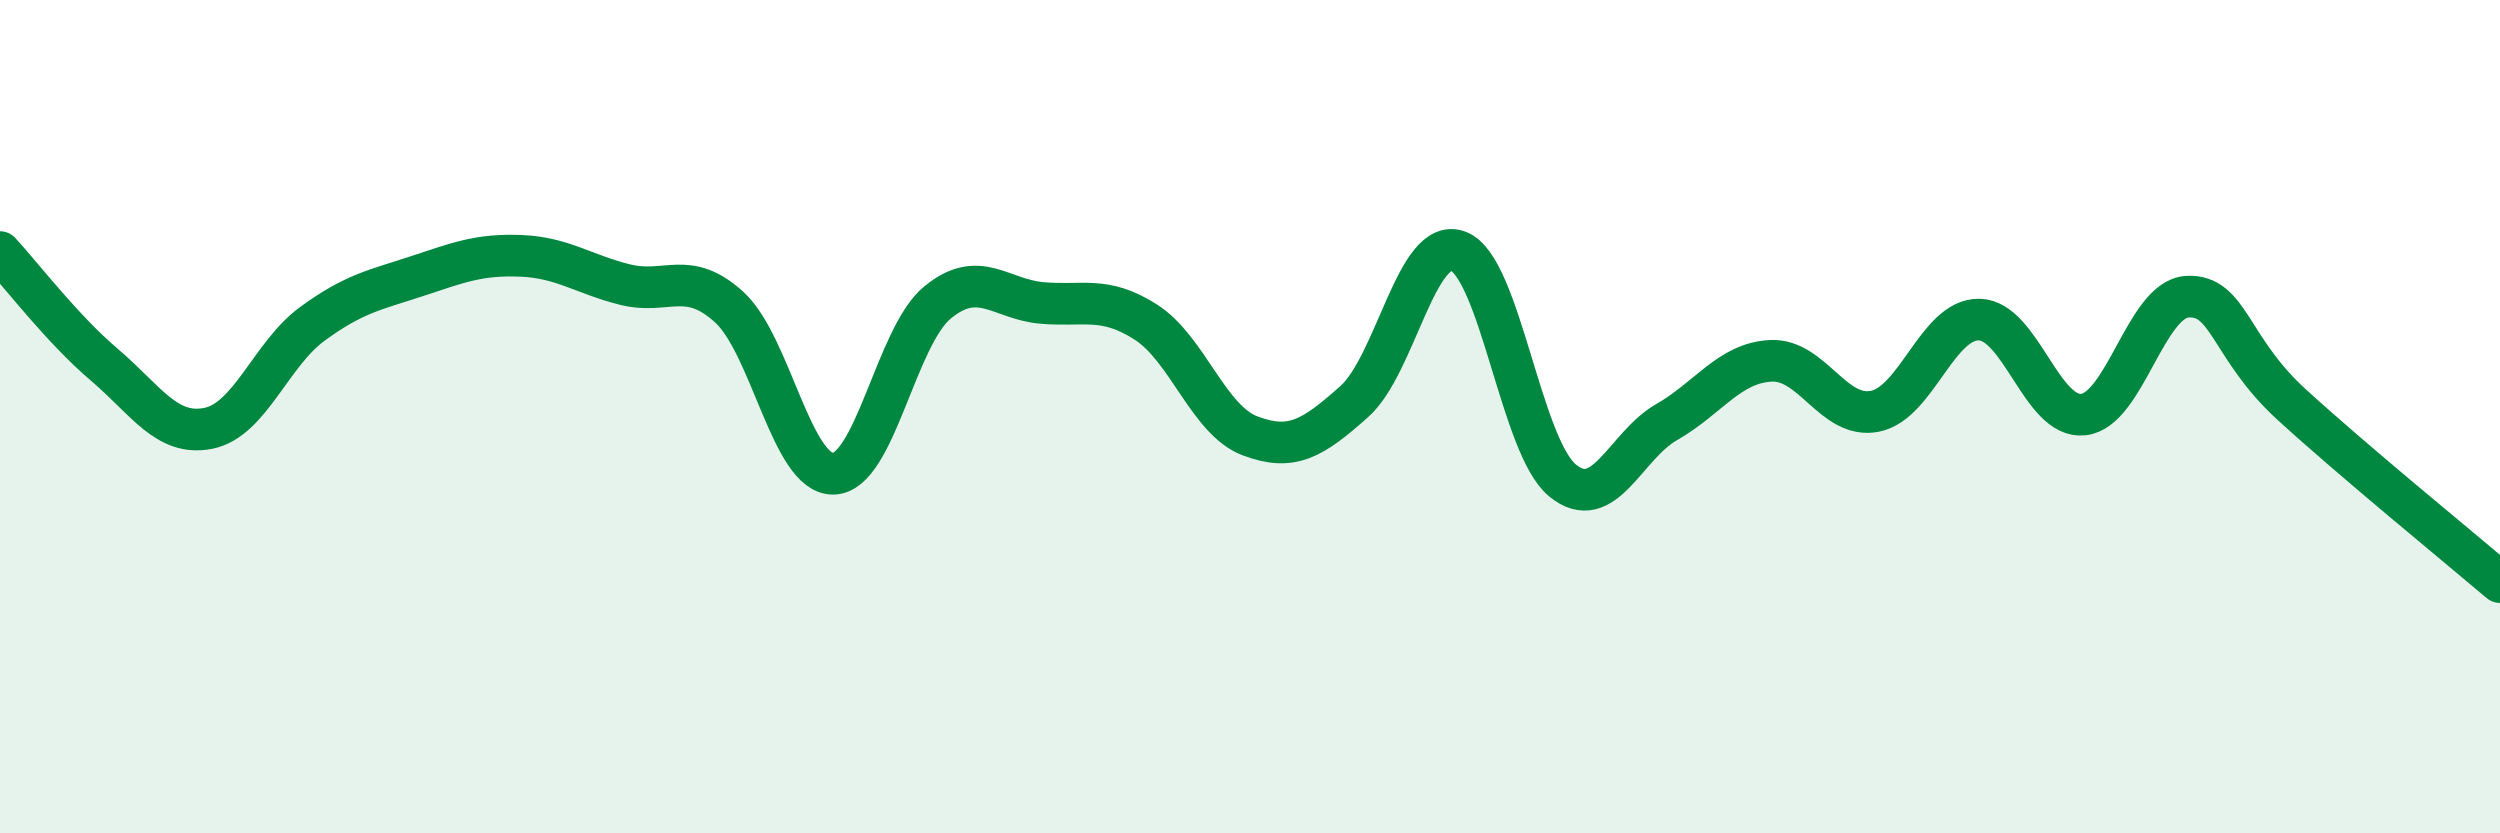 
    <svg width="60" height="20" viewBox="0 0 60 20" xmlns="http://www.w3.org/2000/svg">
      <path
        d="M 0,6.05 C 0.5,6.59 1.5,7.9 2.5,8.75 C 3.5,9.6 4,10.48 5,10.28 C 6,10.08 6.5,8.5 7.5,7.77 C 8.5,7.04 9,6.96 10,6.63 C 11,6.3 11.5,6.1 12.5,6.14 C 13.5,6.18 14,6.58 15,6.83 C 16,7.08 16.5,6.46 17.5,7.37 C 18.5,8.28 19,11.39 20,11.37 C 21,11.35 21.5,8.08 22.5,7.26 C 23.5,6.44 24,7.18 25,7.27 C 26,7.36 26.5,7.09 27.5,7.73 C 28.5,8.37 29,10.08 30,10.46 C 31,10.84 31.5,10.53 32.5,9.64 C 33.5,8.75 34,5.65 35,6.03 C 36,6.41 36.5,10.71 37.5,11.53 C 38.5,12.35 39,10.7 40,10.13 C 41,9.56 41.5,8.71 42.5,8.66 C 43.5,8.61 44,10.07 45,9.87 C 46,9.67 46.5,7.65 47.5,7.67 C 48.5,7.69 49,10.06 50,9.95 C 51,9.84 51.5,7.17 52.5,7.12 C 53.5,7.07 53.5,8.34 55,9.71 C 56.5,11.08 59,13.12 60,13.97L60 20L0 20Z"
        fill="#008740"
        opacity="0.1"
        stroke-linecap="round"
        stroke-linejoin="round"
      />
      <path
        d="M 0,6.05 C 0.5,6.59 1.5,7.9 2.5,8.75 C 3.5,9.6 4,10.48 5,10.28 C 6,10.08 6.5,8.5 7.5,7.77 C 8.5,7.04 9,6.96 10,6.63 C 11,6.3 11.5,6.1 12.5,6.14 C 13.5,6.18 14,6.58 15,6.83 C 16,7.08 16.5,6.46 17.5,7.37 C 18.5,8.28 19,11.39 20,11.37 C 21,11.35 21.5,8.08 22.5,7.26 C 23.5,6.44 24,7.18 25,7.27 C 26,7.36 26.5,7.09 27.5,7.73 C 28.5,8.37 29,10.08 30,10.46 C 31,10.84 31.5,10.53 32.5,9.64 C 33.5,8.75 34,5.65 35,6.03 C 36,6.41 36.5,10.71 37.5,11.53 C 38.5,12.35 39,10.7 40,10.13 C 41,9.56 41.5,8.71 42.5,8.66 C 43.5,8.61 44,10.07 45,9.87 C 46,9.67 46.5,7.65 47.5,7.67 C 48.5,7.69 49,10.06 50,9.95 C 51,9.84 51.5,7.17 52.5,7.12 C 53.5,7.07 53.5,8.34 55,9.71 C 56.5,11.08 59,13.12 60,13.97"
        stroke="#008740"
        stroke-width="1"
        fill="none"
        stroke-linecap="round"
        stroke-linejoin="round"
      />
    </svg>
  